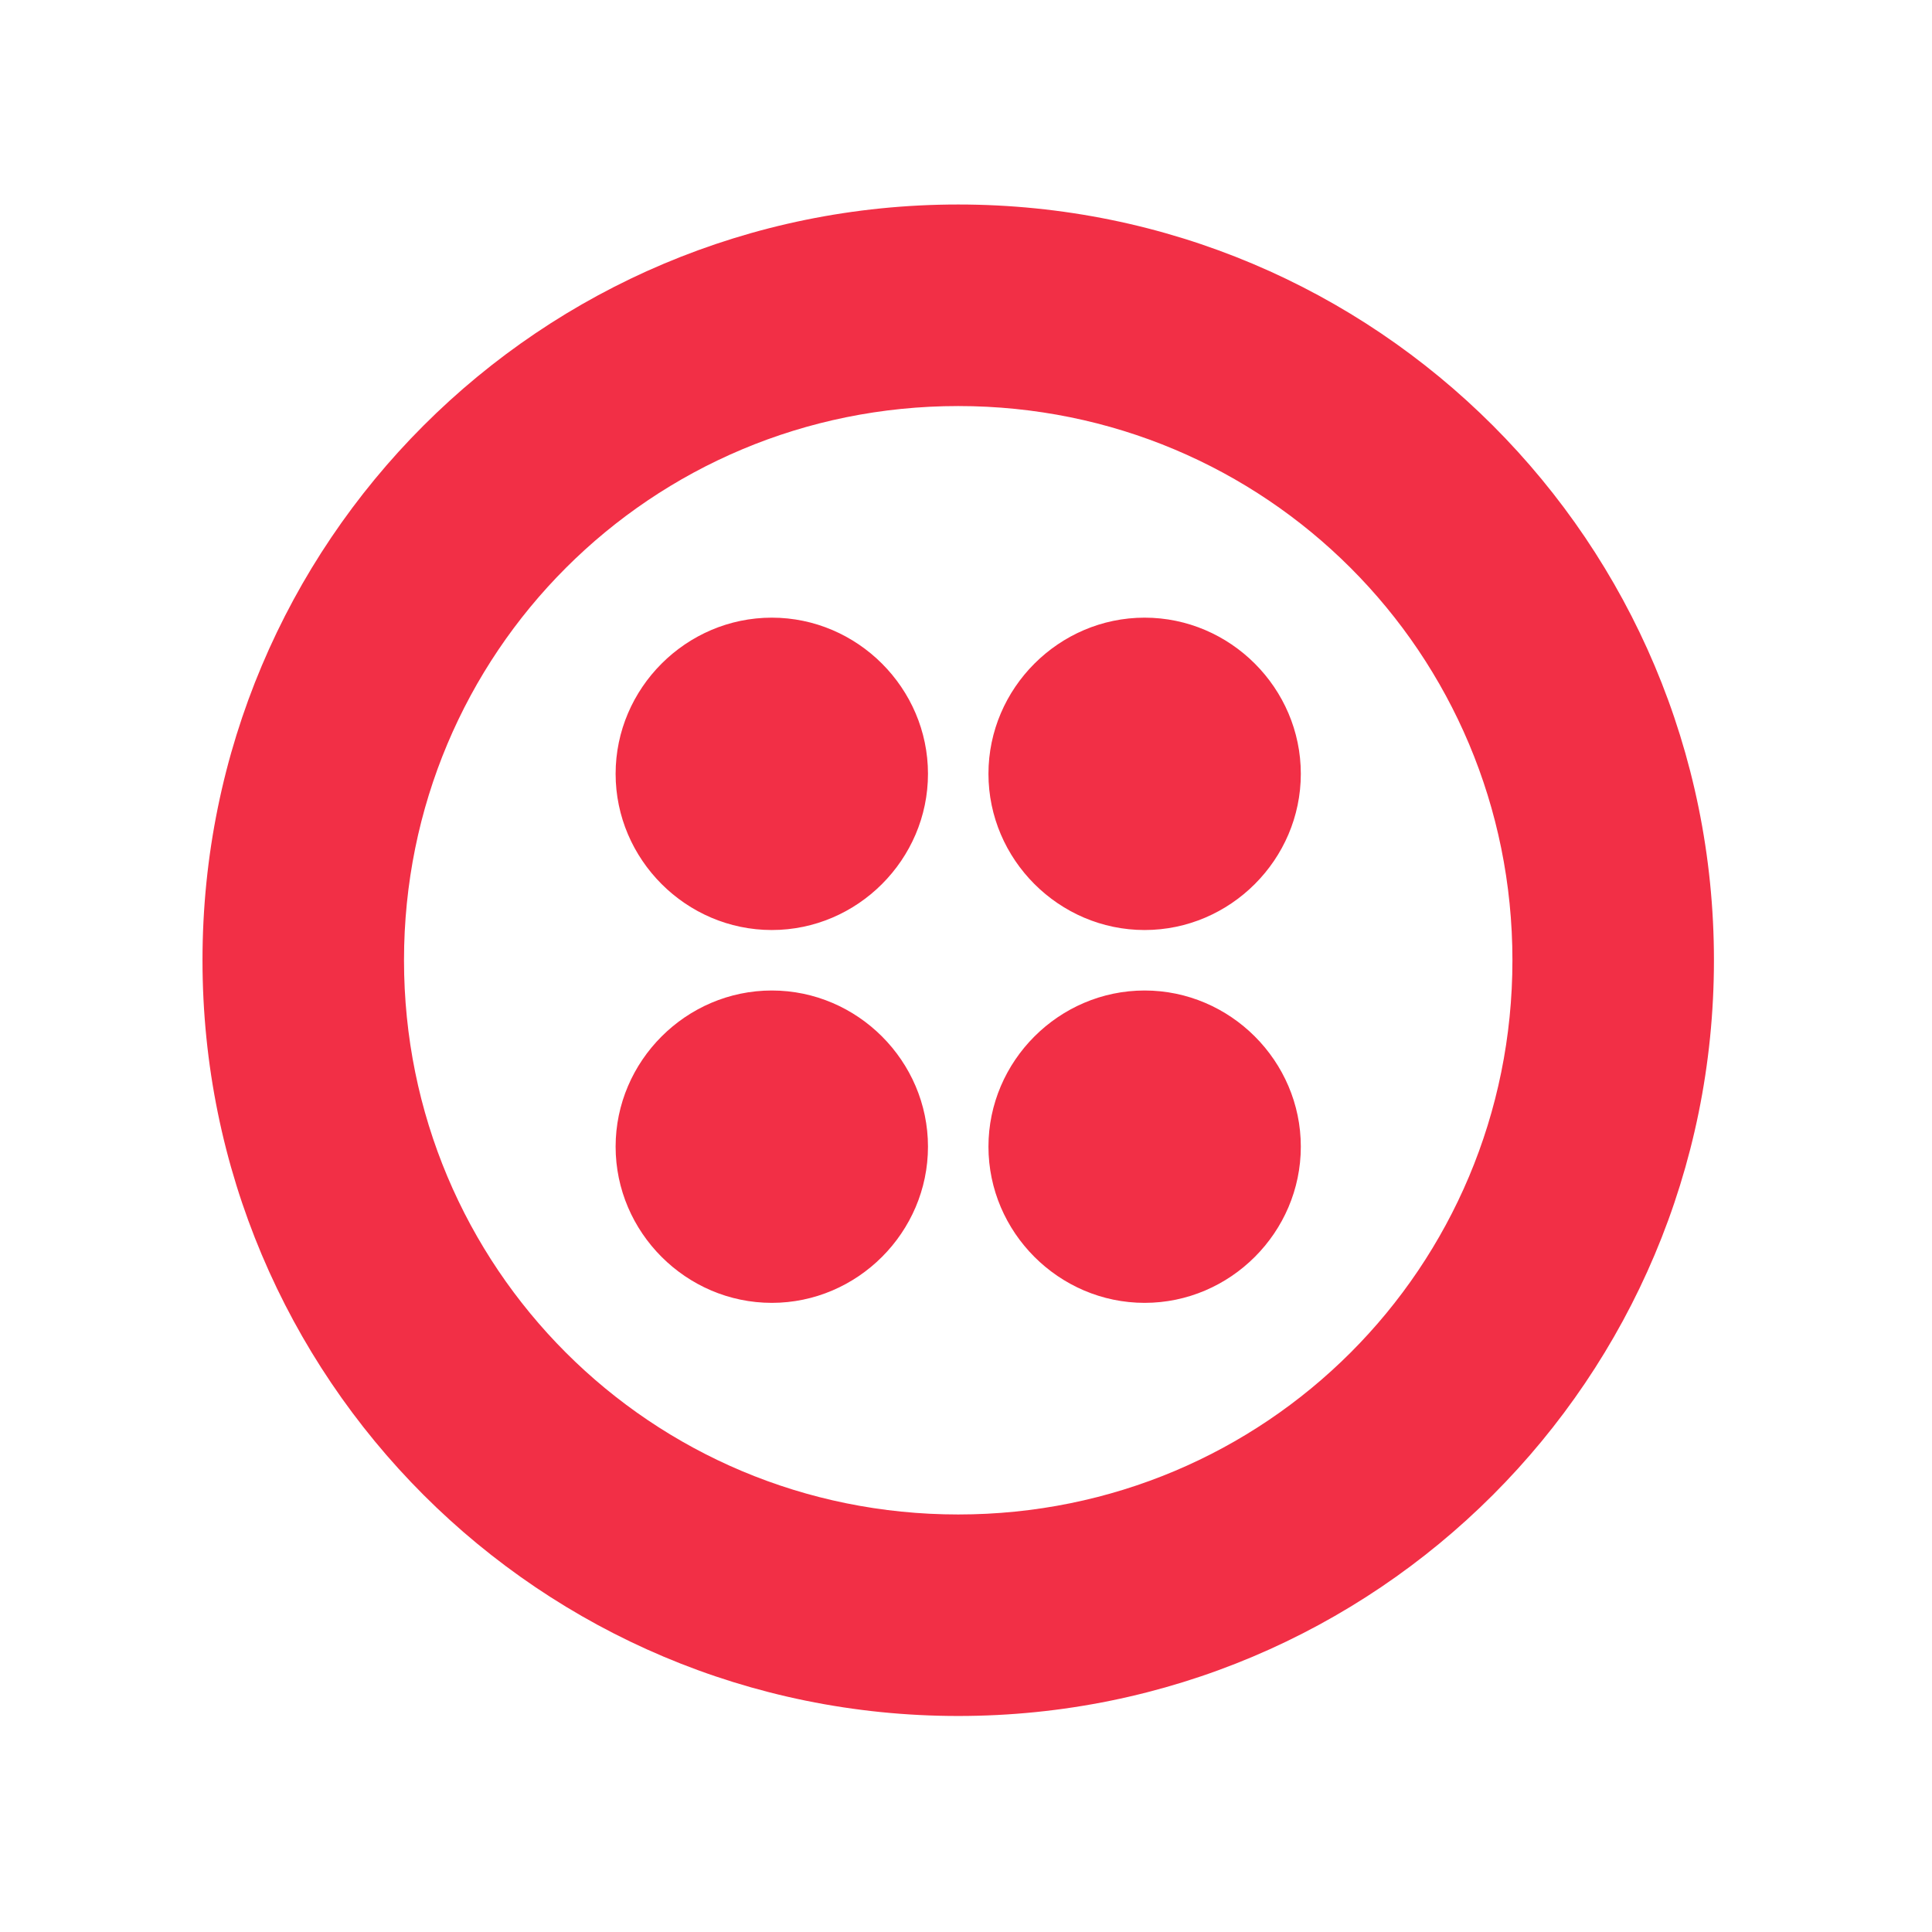 <?xml version="1.0" encoding="UTF-8"?>
<svg xmlns="http://www.w3.org/2000/svg" width="53" height="53" viewBox="0 0 53 53" fill="none">
  <path d="M25.457 21.228C25.457 23.578 23.522 25.513 21.173 25.513C18.823 25.513 16.888 23.578 16.888 21.228C16.888 18.879 18.823 16.944 21.173 16.944C23.522 16.944 25.457 18.879 25.457 21.228ZM21.173 27.172C18.823 27.172 16.888 29.107 16.888 31.456C16.888 33.806 18.823 35.741 21.173 35.741C23.522 35.741 25.457 33.806 25.457 31.456C25.457 29.107 23.522 27.172 21.173 27.172ZM47.018 26.342C47.018 37.814 37.758 47.074 26.287 47.074C14.815 47.074 5.555 37.814 5.555 26.342C5.555 14.871 14.815 5.61 26.287 5.61C37.758 5.61 47.018 14.871 47.018 26.342ZM41.49 26.342C41.49 17.911 34.718 11.139 26.287 11.139C17.856 11.139 11.083 17.911 11.083 26.342C11.083 34.773 17.856 41.546 26.287 41.546C34.718 41.546 41.49 34.773 41.49 26.342ZM31.4 27.172C29.051 27.172 27.116 29.107 27.116 31.456C27.116 33.806 29.051 35.741 31.4 35.741C33.75 35.741 35.685 33.806 35.685 31.456C35.685 29.107 33.75 27.172 31.4 27.172ZM31.4 16.944C29.051 16.944 27.116 18.879 27.116 21.228C27.116 23.578 29.051 25.513 31.4 25.513C33.75 25.513 35.685 23.578 35.685 21.228C35.685 18.879 33.75 16.944 31.4 16.944Z" fill="#F22F46"></path>
</svg>
